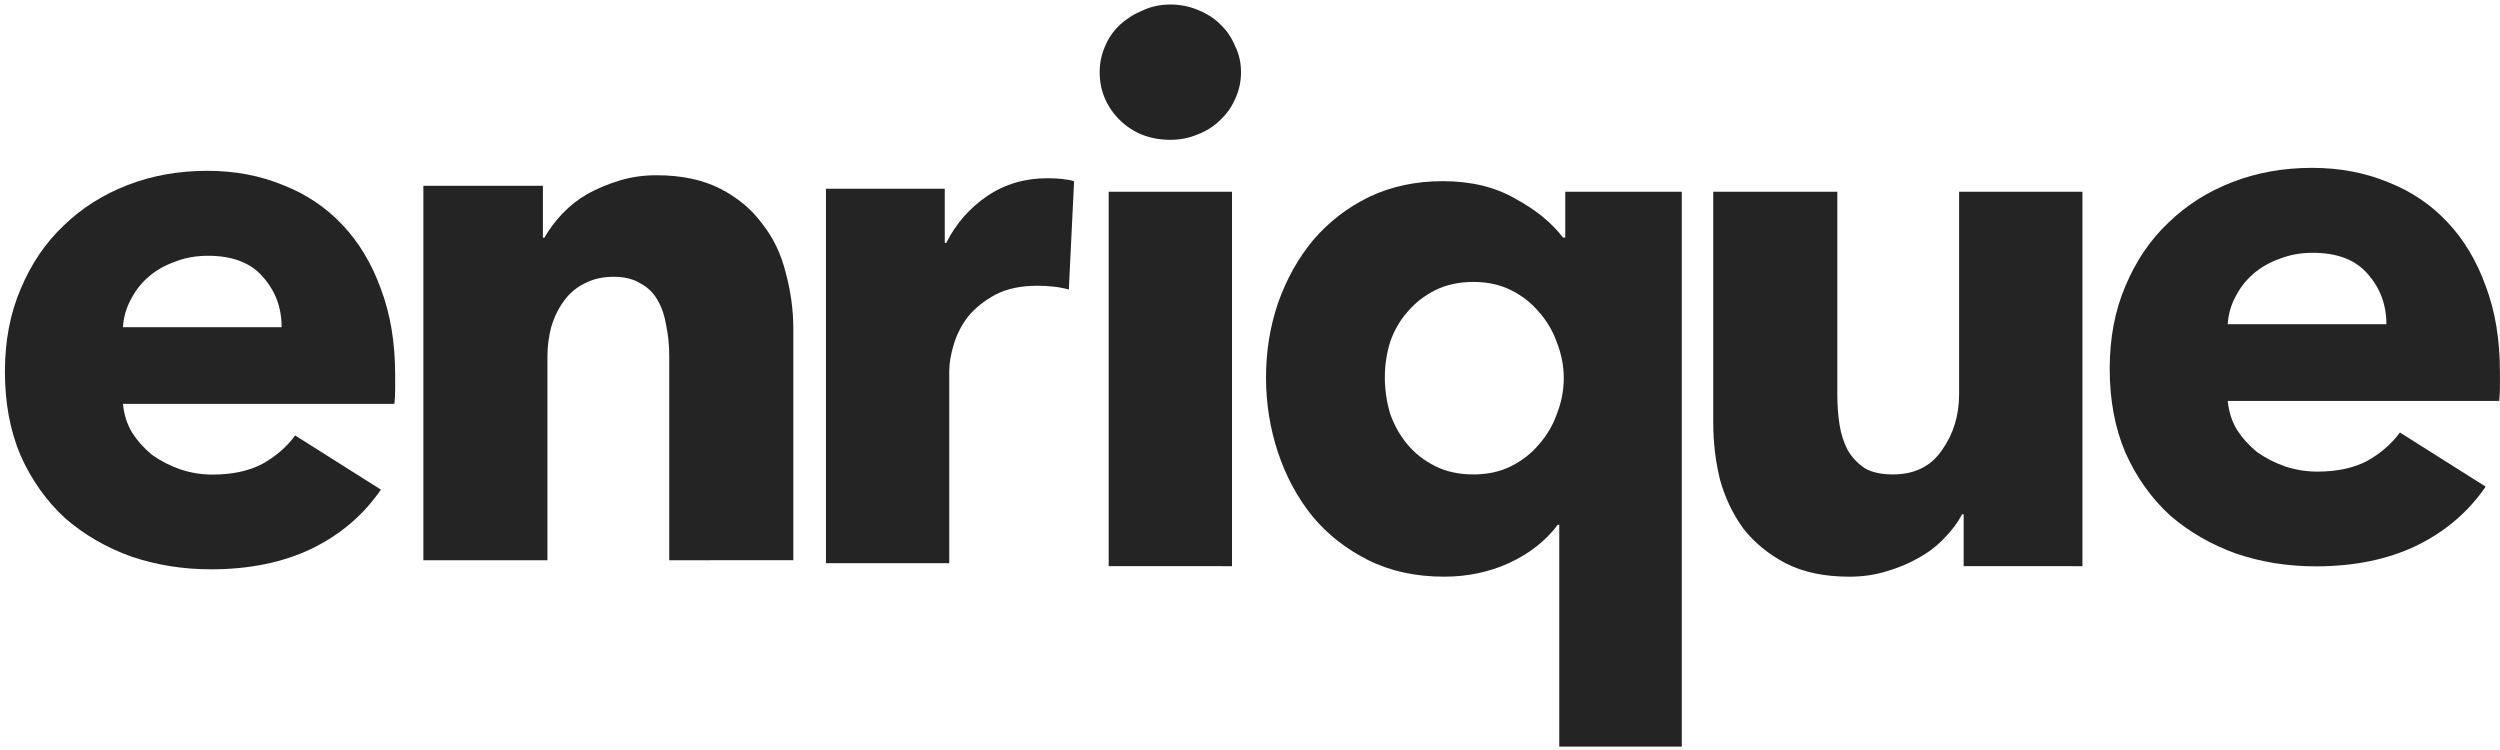 <?xml version="1.0" encoding="UTF-8" standalone="no"?>
<svg
   xmlns:dc="http://purl.org/dc/elements/1.1/"
   xmlns:cc="http://creativecommons.org/ns#"
   xmlns:rdf="http://www.w3.org/1999/02/22-rdf-syntax-ns#"
   xmlns:svg="http://www.w3.org/2000/svg"
   xmlns="http://www.w3.org/2000/svg"
   xmlns:sodipodi="http://sodipodi.sourceforge.net/DTD/sodipodi-0.dtd"
   xmlns:inkscape="http://www.inkscape.org/namespaces/inkscape"
   width="563"
   height="169"
   viewBox="0 0 148.96 44.715"
   version="1.1"
   id="svg8"
   sodipodi:docname="enrique-logo.svg"
   inkscape:version="0.92.2 5c3e80d, 2017-08-06">
  <sodipodi:namedview
     pagecolor="#ffffff"
     bordercolor="#666666"
     borderopacity="1"
     objecttolerance="10"
     gridtolerance="10"
     guidetolerance="10"
     inkscape:pageopacity="0"
     inkscape:pageshadow="2"
     inkscape:window-width="1289"
     inkscape:window-height="1036"
     id="namedview28"
     showgrid="false"
     units="px"
     inkscape:zoom="1"
     inkscape:cx="310.72596"
     inkscape:cy="-125.33333"
     inkscape:window-x="1251"
     inkscape:window-y="0"
     inkscape:window-maximized="0"
     inkscape:current-layer="svg8" />
  <defs
     id="defs2">
    <clipPath
       clipPathUnits="userSpaceOnUse"
       id="clipPath1157">
      <rect
         y="12.638"
         x="10.554"
         height="88.9"
         width="50.8"
         id="rect1159"
         style="opacity:1;fill:#f3f3f3;fill-opacity:1;stroke:none;stroke-width:0.265;stroke-opacity:1" />
    </clipPath>
    <clipPath
       clipPathUnits="userSpaceOnUse"
       id="clipPath1161">
      <rect
         y="12.638"
         x="10.554"
         height="88.9"
         width="50.8"
         id="rect1163"
         style="opacity:1;fill:#f3f3f3;fill-opacity:1;stroke:none;stroke-width:0.265;stroke-opacity:1" />
    </clipPath>
  </defs>
  <g
     aria-label="e"
     style="font-style:normal;font-variant:normal;font-weight:bold;font-stretch:normal;font-size:35.278px;line-height:0.25;font-family:Merriweather;-inkscape-font-specification:'Merriweather Bold';text-align:start;letter-spacing:-2.646px;word-spacing:0px;text-anchor:start;fill:#242424;fill-opacity:1;stroke:none;stroke-width:0.265"
     id="text837">
    <path
       inkscape:connector-curvature="0"
       d="m 16.78,19.496 q 0,-1.747 -1.12,-3.002 -1.075,-1.254 -3.271,-1.254 -1.075,0 -1.971,0.358 -0.896,0.314 -1.568,0.896 -0.672,0.582 -1.075,1.389 -0.403,0.762 -0.448,1.613 z m 6.765,2.823 q 0,0.448 0,0.896 0,0.448 -0.045,0.851 H 7.326 q 0.09,0.941 0.538,1.703 0.493,0.762 1.21,1.344 0.762,0.538 1.658,0.851 0.941,0.314 1.927,0.314 1.747,0 2.957,-0.627 1.21,-0.672 1.971,-1.703 l 5.108,3.226 q -1.568,2.285 -4.167,3.539 -2.554,1.21 -5.959,1.21 -2.509,0 -4.749,-0.762 Q 5.579,32.354 3.876,30.875 2.219,29.352 1.233,27.157 0.292,24.961 0.292,22.139 q 0,-2.733 0.941,-4.928 0.941,-2.24 2.554,-3.763 1.613,-1.568 3.808,-2.419 2.195,-0.851 4.749,-0.851 2.464,0 4.525,0.851 2.061,0.806 3.539,2.375 1.478,1.568 2.285,3.808 0.851,2.24 0.851,5.108 z"
       style="font-style:normal;font-variant:normal;font-weight:bold;font-stretch:normal;font-size:44.803px;font-family:'Avenir Next';-inkscape-font-specification:'Avenir Next Bold';fill:#242424;fill-opacity:1;stroke-width:0.265"
       id="path901" />
  </g>
  <g
     aria-label="n"
     style="font-style:normal;font-variant:normal;font-weight:bold;font-stretch:normal;font-size:35.278px;line-height:0.25;font-family:Merriweather;-inkscape-font-specification:'Merriweather Bold';text-align:start;letter-spacing:-2.646px;word-spacing:0px;text-anchor:start;fill:#242424;fill-opacity:1;stroke:none;stroke-width:0.265"
     id="text841">
    <path
       inkscape:connector-curvature="0"
       d="M 39.875,33.382 V 21.195 q 0,-0.941 -0.179,-1.792 -0.134,-0.851 -0.493,-1.478 -0.358,-0.672 -1.03,-1.03 -0.627,-0.403 -1.613,-0.403 -0.986,0 -1.747,0.403 -0.717,0.358 -1.21,1.03 -0.493,0.672 -0.762,1.568 -0.224,0.851 -0.224,1.792 V 33.382 H 25.225 V 11.07 h 7.124 v 3.091 h 0.09 q 0.403,-0.717 1.03,-1.389 0.672,-0.717 1.523,-1.21 0.896,-0.493 1.927,-0.806 1.03,-0.314 2.195,-0.314 2.24,0 3.808,0.806 1.568,0.806 2.509,2.106 0.986,1.254 1.389,2.912 0.448,1.658 0.448,3.315 v 13.799 z"
       style="font-style:normal;font-variant:normal;font-weight:bold;font-stretch:normal;font-size:44.803px;font-family:'Avenir Next';-inkscape-font-specification:'Avenir Next Bold';fill:#242424;fill-opacity:1;stroke-width:0.265"
       id="path904" />
  </g>
  <g
     aria-label="r"
     style="font-style:normal;font-variant:normal;font-weight:bold;font-stretch:normal;font-size:35.278px;line-height:0.25;font-family:Merriweather;-inkscape-font-specification:'Merriweather Bold';text-align:start;letter-spacing:-2.646px;word-spacing:0px;text-anchor:start;fill:#242424;fill-opacity:1;stroke:none;stroke-width:0.265"
     id="text845">
    <path
       inkscape:connector-curvature="0"
       d="m 63.685,17.25 q -0.493,-0.134 -0.986,-0.179 -0.448,-0.045 -0.896,-0.045 -1.478,0 -2.509,0.538 -0.986,0.538 -1.613,1.299 -0.582,0.762 -0.851,1.658 -0.269,0.896 -0.269,1.568 V 33.558 H 49.214 V 11.246 h 7.079 v 3.226 h 0.09 q 0.851,-1.703 2.419,-2.778 1.568,-1.075 3.629,-1.075 0.448,0 0.851,0.045 0.448,0.045 0.717,0.134 z"
       style="font-style:normal;font-variant:normal;font-weight:bold;font-stretch:normal;font-size:44.803px;font-family:'Avenir Next';-inkscape-font-specification:'Avenir Next Bold';fill:#242424;fill-opacity:1;stroke-width:0.265"
       id="path907" />
  </g>
  <g
     aria-label="i"
     style="font-style:normal;font-variant:normal;font-weight:bold;font-stretch:normal;font-size:35.278px;line-height:0.25;font-family:Merriweather;-inkscape-font-specification:'Merriweather Bold';text-align:start;letter-spacing:-2.646px;word-spacing:0px;text-anchor:start;fill:#242424;fill-opacity:1;stroke:none;stroke-width:0.265"
     id="text849">
    <path
       inkscape:connector-curvature="0"
       d="m 73.945,4.299 q 0,0.851 -0.358,1.613 -0.314,0.717 -0.896,1.254 -0.538,0.538 -1.344,0.851 -0.762,0.314 -1.613,0.314 -1.792,0 -3.002,-1.165 -1.21,-1.21 -1.21,-2.867 0,-0.806 0.314,-1.523 0.314,-0.762 0.896,-1.299 0.582,-0.538 1.344,-0.851 0.762,-0.358 1.658,-0.358 0.851,0 1.613,0.314 0.806,0.314 1.344,0.851 0.582,0.538 0.896,1.299 0.358,0.717 0.358,1.568 z M 66.06,33.734 V 11.423 h 7.348 v 22.312 z"
       style="font-style:normal;font-variant:normal;font-weight:bold;font-stretch:normal;font-size:44.803px;font-family:'Avenir Next';-inkscape-font-specification:'Avenir Next Bold';fill:#242424;fill-opacity:1;stroke-width:0.265"
       id="path910" />
  </g>
  <g
     aria-label="q"
     style="font-style:normal;font-variant:normal;font-weight:bold;font-stretch:normal;font-size:35.278px;line-height:0.25;font-family:Merriweather;-inkscape-font-specification:'Merriweather Bold';text-align:start;letter-spacing:-2.646px;word-spacing:0px;text-anchor:start;fill:#242424;fill-opacity:1;stroke:none;stroke-width:0.265"
     id="text853">
    <path
       inkscape:connector-curvature="0"
       d="M 92.907,44.487 V 31.27 h -0.09 q -1.075,1.434 -2.912,2.285 -1.792,0.806 -3.853,0.806 -2.554,0 -4.525,-0.986 -1.971,-0.986 -3.315,-2.599 -1.344,-1.658 -2.061,-3.808 -0.717,-2.151 -0.717,-4.48 0,-2.33 0.717,-4.435 0.762,-2.151 2.106,-3.763 1.389,-1.613 3.315,-2.554 1.971,-0.941 4.391,-0.941 2.509,0 4.301,1.03 1.837,0.986 2.867,2.33 h 0.134 V 11.423 h 6.944 v 33.064 z m 0.269,-21.953 q 0,-1.075 -0.403,-2.106 -0.358,-1.03 -1.075,-1.837 -0.672,-0.806 -1.658,-1.299 -0.986,-0.493 -2.24,-0.493 -1.299,0 -2.285,0.493 -0.986,0.493 -1.658,1.299 -0.672,0.762 -1.03,1.792 -0.314,1.03 -0.314,2.106 0,1.075 0.314,2.151 0.358,1.03 1.03,1.837 0.672,0.806 1.658,1.299 0.986,0.493 2.285,0.493 1.254,0 2.24,-0.493 0.986,-0.493 1.658,-1.299 0.717,-0.806 1.075,-1.837 0.403,-1.03 0.403,-2.106 z"
       style="font-style:normal;font-variant:normal;font-weight:bold;font-stretch:normal;font-size:44.803px;font-family:'Avenir Next';-inkscape-font-specification:'Avenir Next Bold';fill:#242424;fill-opacity:1;stroke-width:0.265"
       id="path913" />
  </g>
  <g
     aria-label="u"
     style="font-style:normal;font-variant:normal;font-weight:bold;font-stretch:normal;font-size:35.278px;line-height:0.25;font-family:Merriweather;-inkscape-font-specification:'Merriweather Bold';text-align:start;letter-spacing:-2.646px;word-spacing:0px;text-anchor:start;fill:#242424;fill-opacity:1;stroke:none;stroke-width:0.265"
     id="text857">
    <path
       inkscape:connector-curvature="0"
       d="m 117.002,33.734 v -3.091 h -0.09 q -0.403,0.762 -1.075,1.434 -0.627,0.672 -1.523,1.165 -0.851,0.493 -1.927,0.806 -1.03,0.314 -2.195,0.314 -2.24,0 -3.808,-0.806 -1.523,-0.806 -2.509,-2.061 -0.941,-1.299 -1.389,-2.912 -0.403,-1.658 -0.403,-3.36 V 11.423 h 7.392 v 12.097 q 0,0.941 0.134,1.792 0.134,0.851 0.493,1.523 0.403,0.672 1.03,1.075 0.627,0.358 1.658,0.358 1.927,0 2.912,-1.434 1.03,-1.434 1.03,-3.36 V 11.423 h 7.348 v 22.312 z"
       style="font-style:normal;font-variant:normal;font-weight:bold;font-stretch:normal;font-size:44.803px;font-family:'Avenir Next';-inkscape-font-specification:'Avenir Next Bold';fill:#242424;fill-opacity:1;stroke-width:0.265"
       id="path916" />
  </g>
  <g
     aria-label="e"
     style="font-style:normal;font-variant:normal;font-weight:bold;font-stretch:normal;font-size:35.278px;line-height:0.25;font-family:Merriweather;-inkscape-font-specification:'Merriweather Bold';text-align:start;letter-spacing:-2.646px;word-spacing:0px;text-anchor:start;fill:#242424;fill-opacity:1;stroke:none;stroke-width:0.265"
     id="text861">
    <path
       inkscape:connector-curvature="0"
       d="m 142.192,19.319 q 0,-1.747 -1.12,-3.002 -1.075,-1.254 -3.271,-1.254 -1.075,0 -1.971,0.358 -0.896,0.314 -1.568,0.896 -0.672,0.582 -1.075,1.389 -0.403,0.762 -0.448,1.613 z m 6.765,2.823 q 0,0.448 0,0.896 0,0.448 -0.045,0.851 h -16.174 q 0.09,0.941 0.538,1.703 0.493,0.762 1.21,1.344 0.762,0.538 1.658,0.851 0.941,0.314 1.927,0.314 1.747,0 2.957,-0.627 1.21,-0.672 1.971,-1.703 l 5.108,3.226 q -1.568,2.285 -4.167,3.539 -2.554,1.21 -5.959,1.21 -2.509,0 -4.749,-0.762 -2.24,-0.806 -3.943,-2.285 -1.658,-1.523 -2.643,-3.719 -0.941,-2.195 -0.941,-5.018 0,-2.733 0.941,-4.928 0.941,-2.24 2.554,-3.763 1.613,-1.568 3.808,-2.419 2.195,-0.851 4.749,-0.851 2.464,0 4.525,0.851 2.061,0.806 3.539,2.375 1.478,1.568 2.285,3.808 0.851,2.24 0.851,5.108 z"
       style="font-style:normal;font-variant:normal;font-weight:bold;font-stretch:normal;font-size:44.803px;font-family:'Avenir Next';-inkscape-font-specification:'Avenir Next Bold';fill:#242424;fill-opacity:1;stroke-width:0.265"
       id="path919" />
  </g>
</svg>
